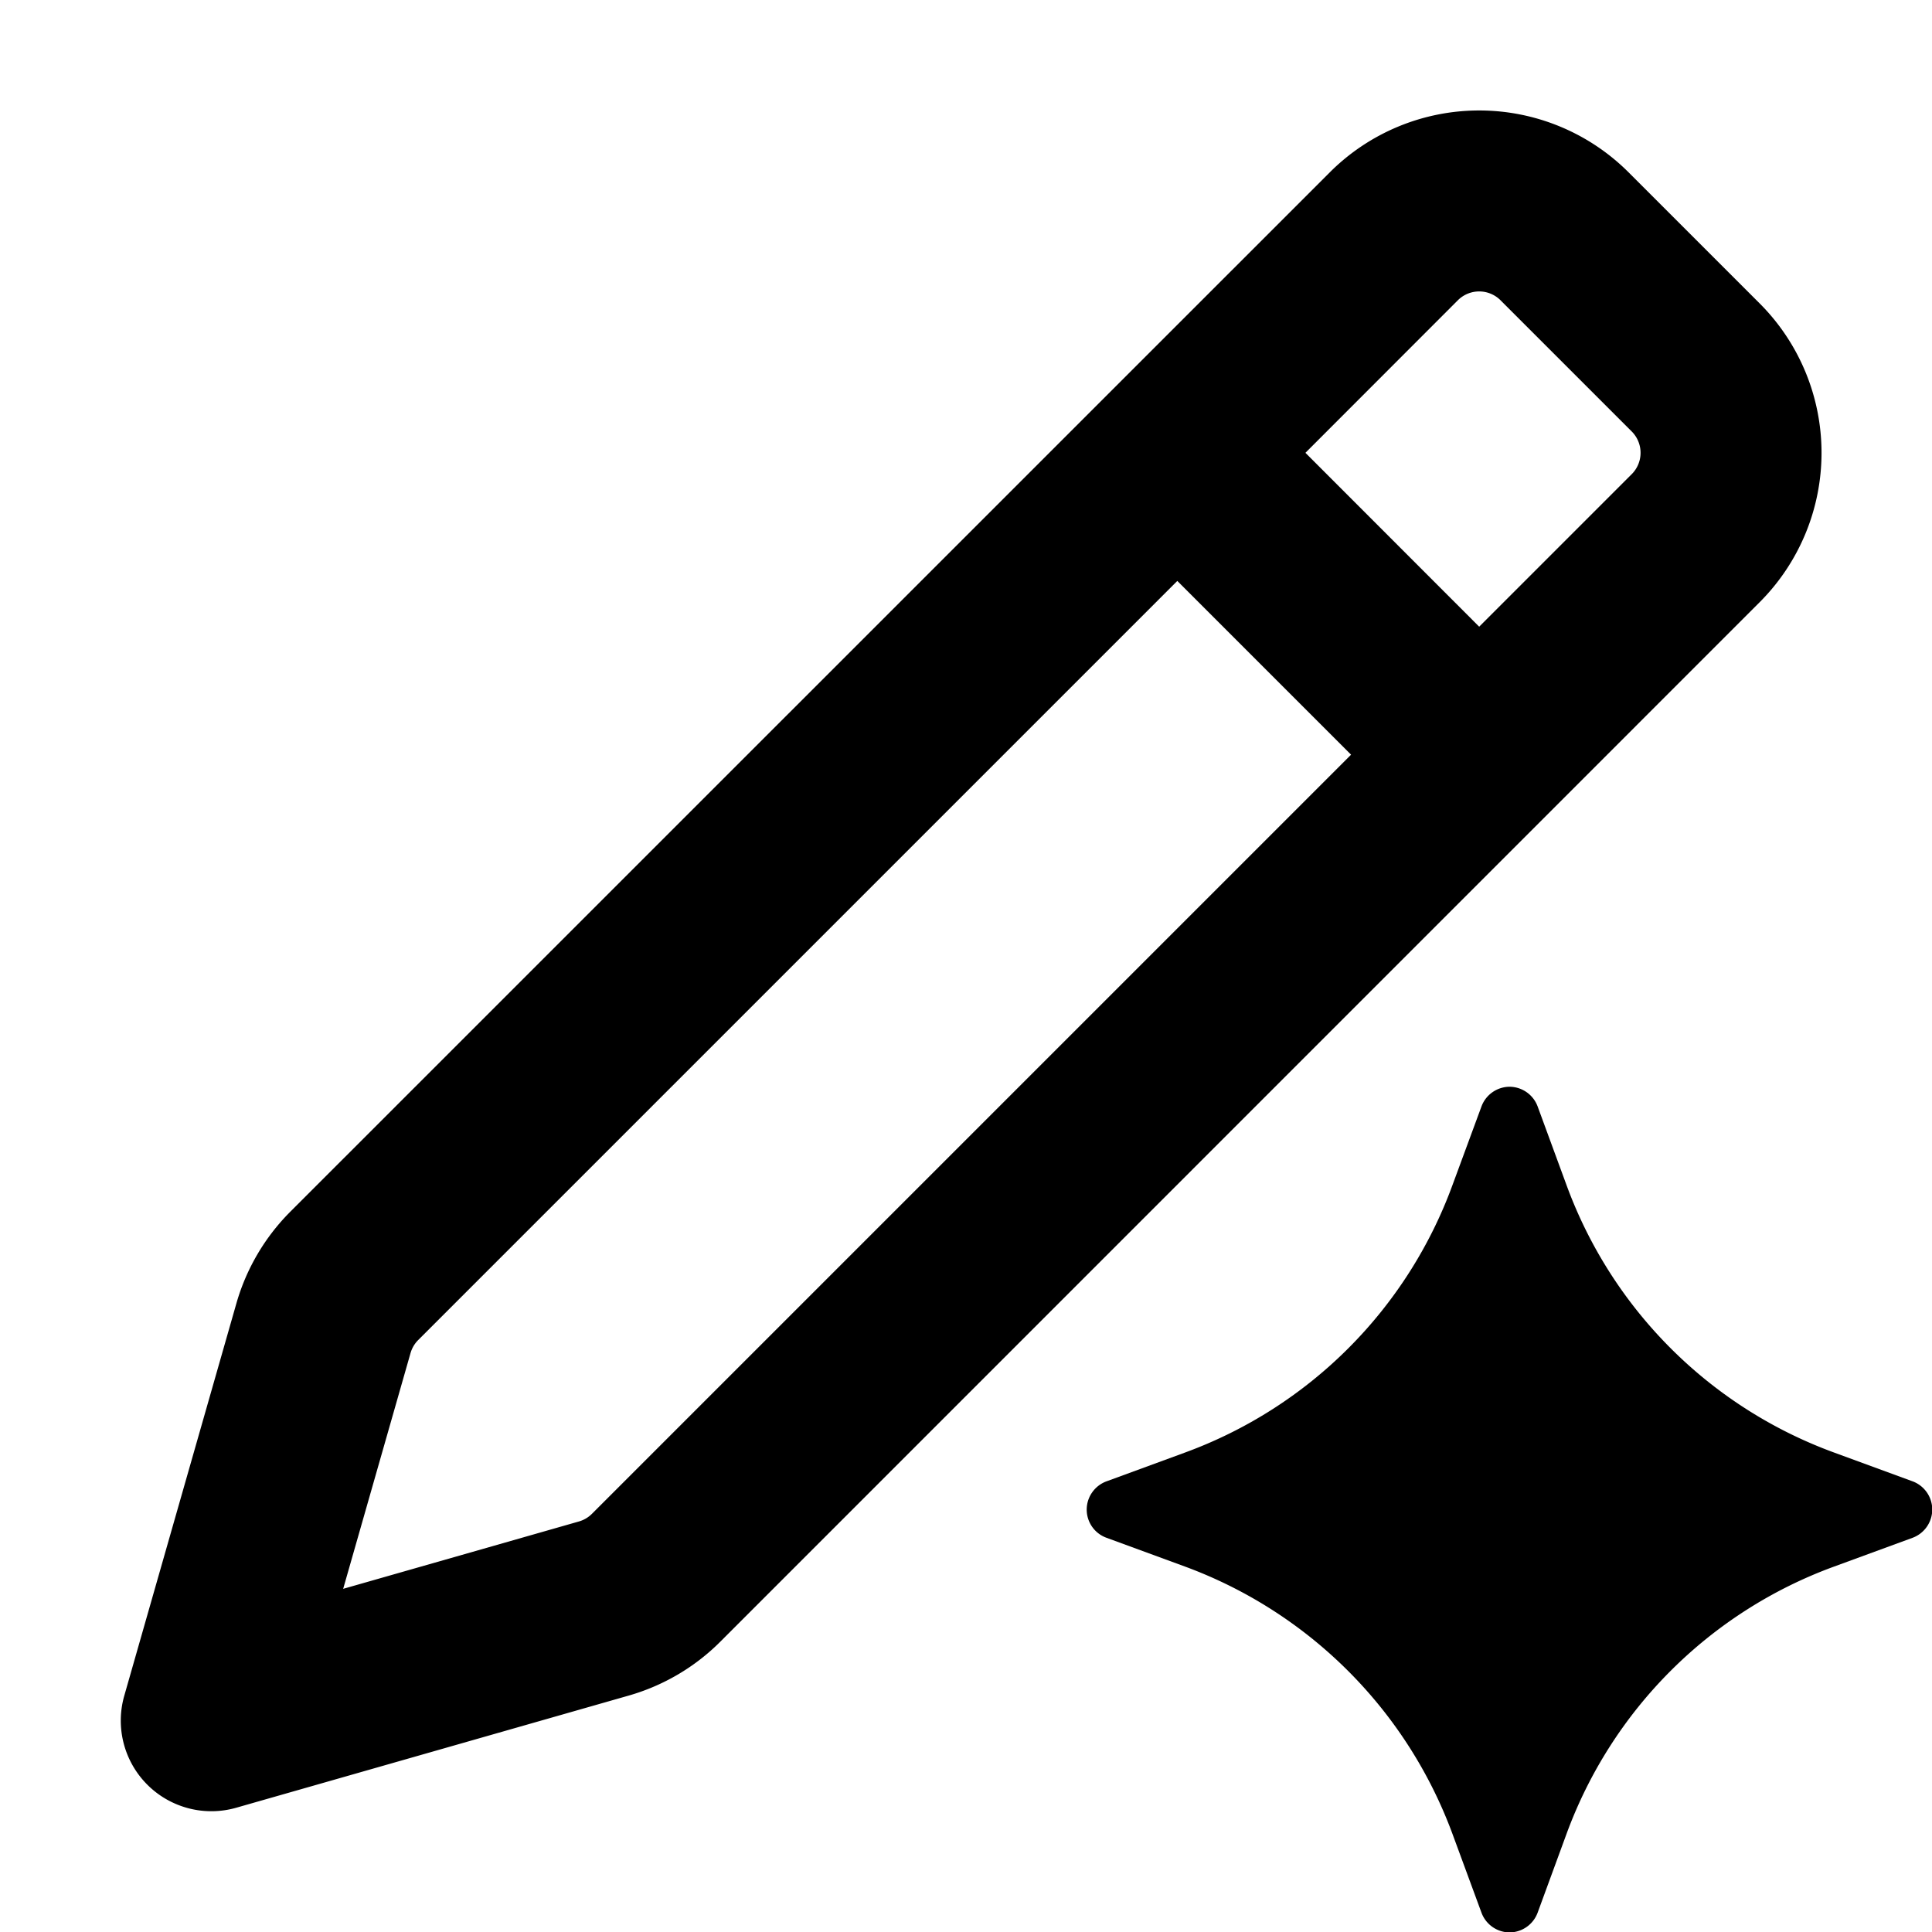 <svg xmlns="http://www.w3.org/2000/svg" viewBox="0 0 16 16" class="svg octicon-pencil-ai" width="16" height="16" aria-hidden="true"><path d="M11.013 1.427a1.75 1.75 0 0 1 2.474 0l1.086 1.086a1.75 1.75 0 0 1 0 2.474l-8.609 8.61c-.21.21-.471.363-.757.445l-3.251.929a.75.75 0 0 1-.736-.191.75.75 0 0 1-.191-.736l.929-3.251a1.76 1.76 0 0 1 .445-.757Zm-7.549 9.67a.25.25 0 0 0-.064.108l-.558 1.953 1.953-.558a.25.25 0 0 0 .108-.064l6.286-6.286L9.75 4.811Zm8.963-8.61a.25.25 0 0 0-.354 0L10.811 3.75l1.439 1.44 1.263-1.263a.25.25 0 0 0 0-.354Zm-.158 6.676A.25.25 0 0 1 12.502 9a.25.25 0 0 1 .232.163l.238.648a3.72 3.72 0 0 0 2.219 2.219l.649.238a.25.25 0 0 1 .16.202v.063a.25.25 0 0 1-.16.202l-.649.238a3.72 3.72 0 0 0-2.219 2.218l-.238.649a.25.25 0 0 1-.193.16h-.079a.25.25 0 0 1-.193-.16l-.239-.649a3.74 3.74 0 0 0-2.218-2.218l-.649-.238a.248.248 0 0 1-.118-.376.25.25 0 0 1 .118-.091l.649-.238a3.72 3.72 0 0 0 2.218-2.219Z"/></svg>